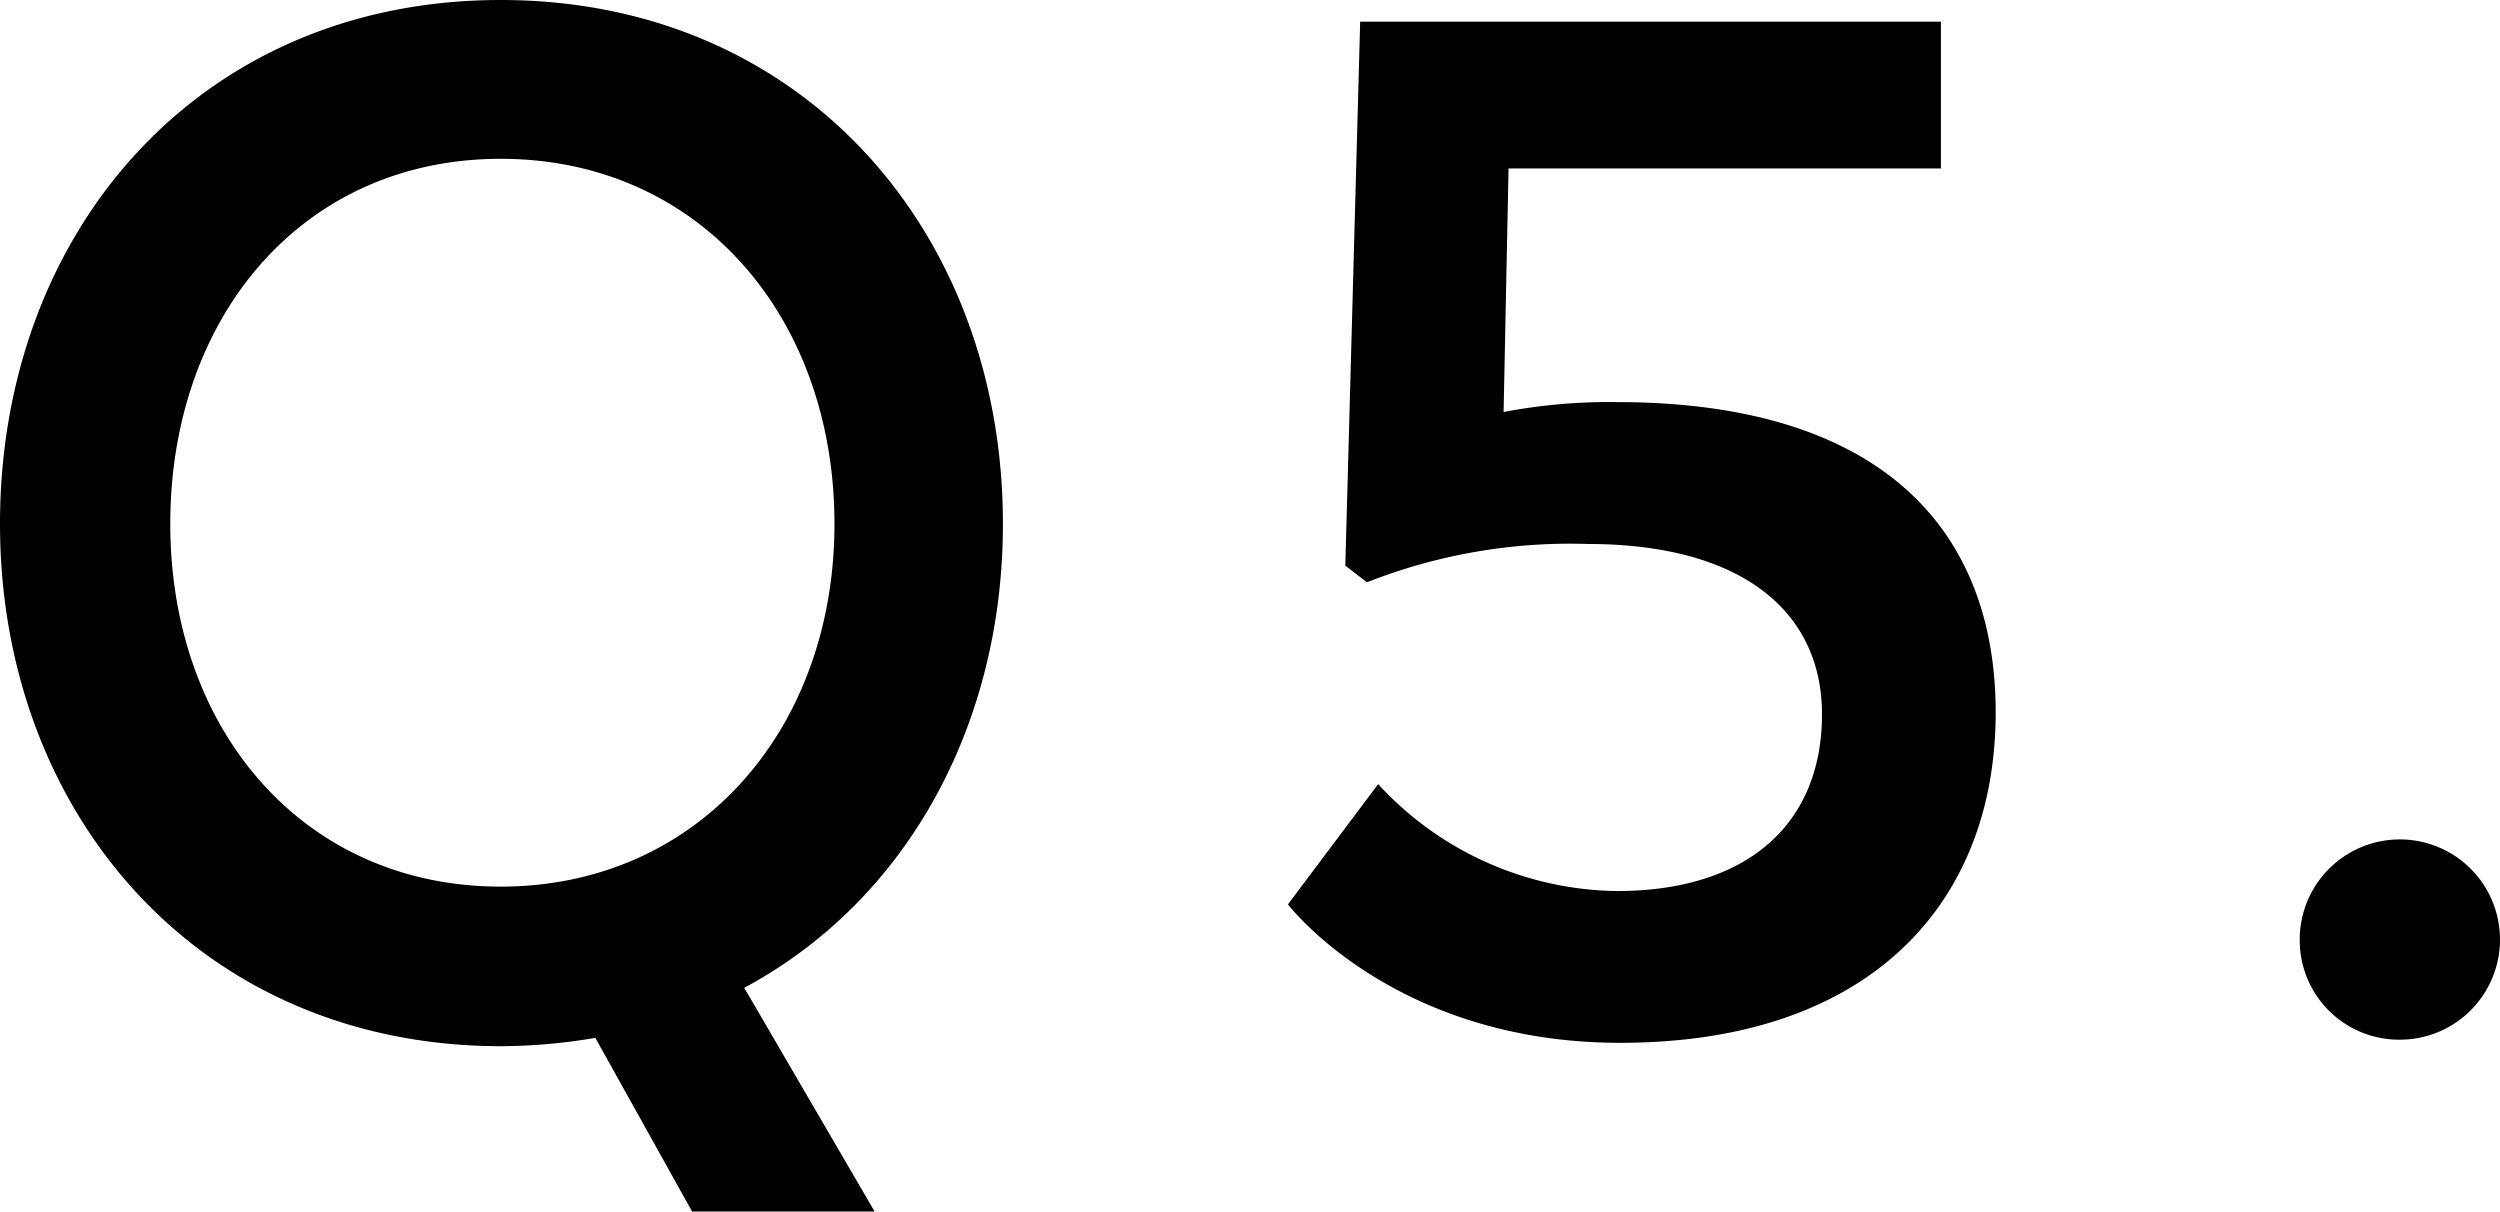<svg xmlns="http://www.w3.org/2000/svg" viewBox="0 0 95.87 46.46">
  <title>arukikata_ico_q5</title>
  <g id="レイヤー_2" data-name="レイヤー 2">
    <g id="レイヤー_1-2" data-name="レイヤー 1">
      <g>
        <path d="M0,20.09C0,8.9,7.62,0,19.2,0S38.46,8.9,38.46,20.09c0,7.74-3.71,14.46-9.92,17.79l5,8.58h-7l-3.71-6.66a22,22,0,0,1-3.58.32C7.62,40.13,0,31.17,0,20.09Zm32,0c0-7.94-5.18-14-12.8-14s-12.67,6.08-12.67,14S11.65,34,19.2,34,32,28,32,20.09Z"/>
        <path d="M57.85,6.46l-.19,9.34A21.49,21.49,0,0,1,62,15.42c10.11,0,14.53,4.86,14.53,11.9,0,7.3-4.8,12.67-14.4,12.67-8.7,0-12.74-5.31-12.74-5.31l3.46-4.61A12.64,12.64,0,0,0,62,34.17c5,0,7.87-2.56,7.87-6.78,0-3.84-2.94-6.53-9-6.53a21.23,21.23,0,0,0-8.45,1.47l-.83-.64L52.16.83H74.43V6.46Z"/>
        <path d="M88.19,36.09A3.84,3.84,0,1,1,92,39.87,3.81,3.81,0,0,1,88.19,36.09Z"/>
      </g>
    </g>
  </g>
</svg>
